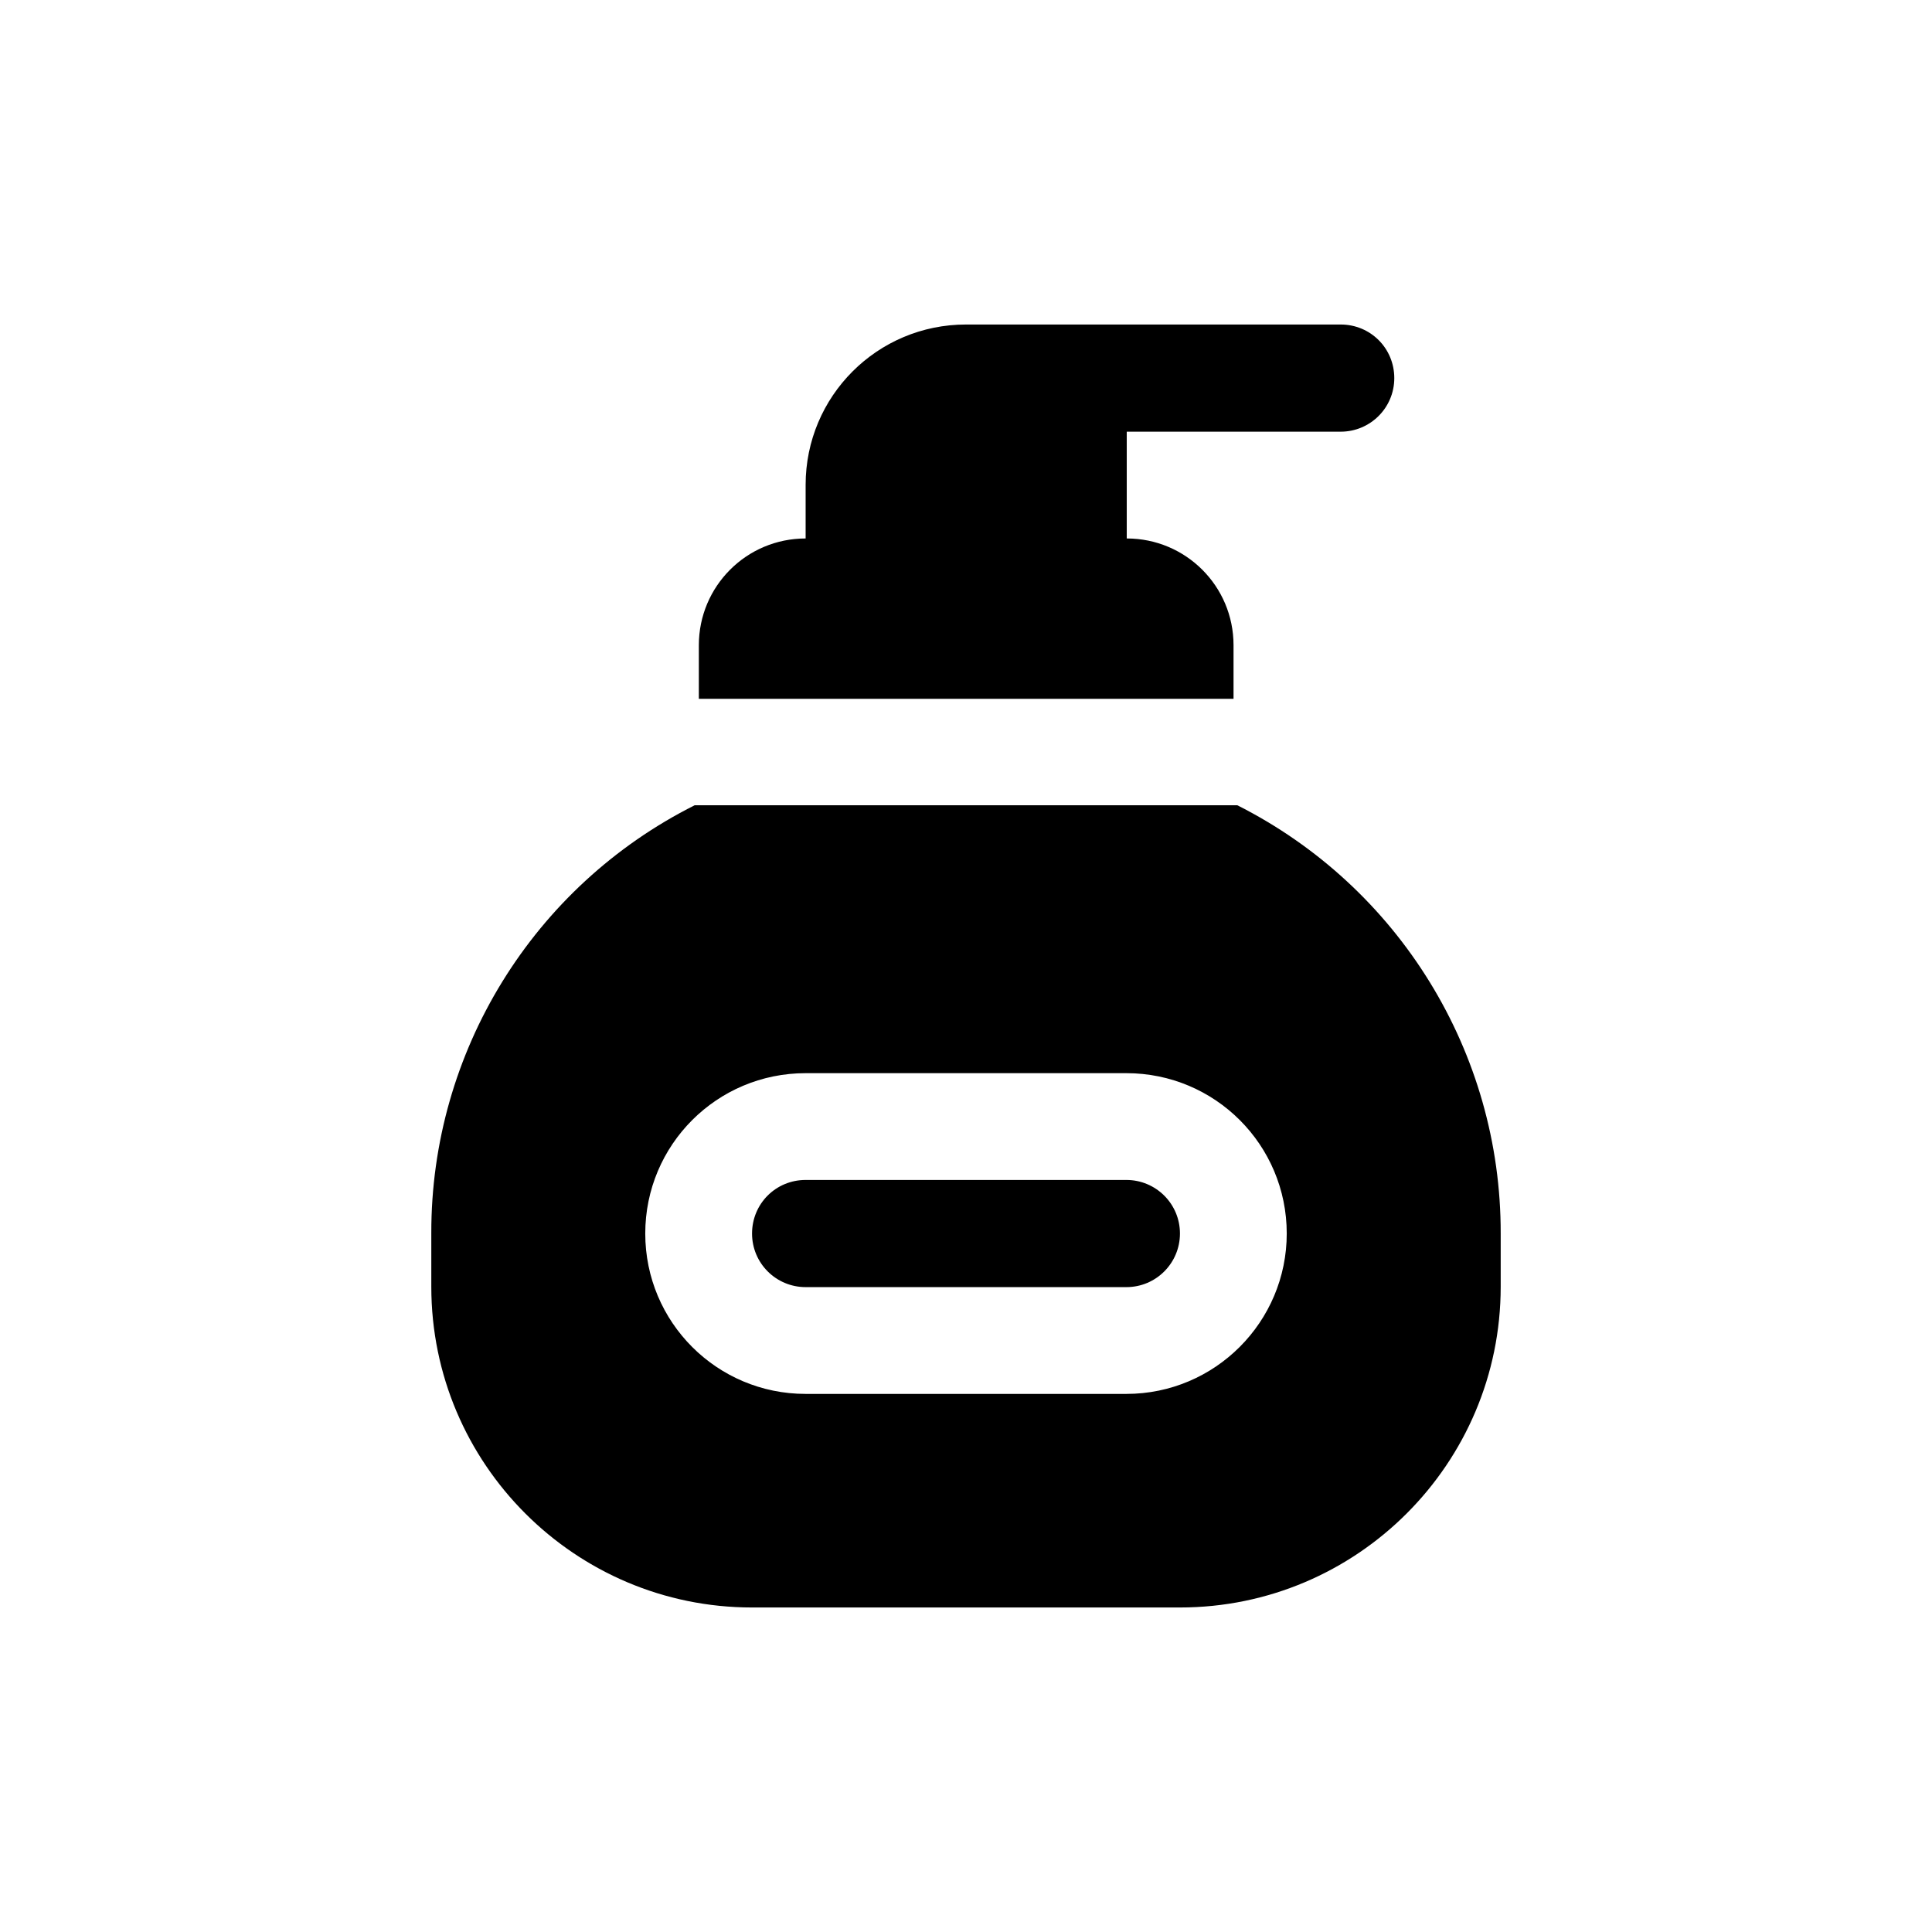 <?xml version="1.0" encoding="utf-8"?>
<!-- Generator: Adobe Illustrator 27.8.1, SVG Export Plug-In . SVG Version: 6.00 Build 0)  -->
<svg version="1.1" id="Layer_1" xmlns="http://www.w3.org/2000/svg" xmlns:xlink="http://www.w3.org/1999/xlink" x="0px" y="0px"
	 viewBox="0 0 512 512" style="enable-background:new 0 0 512 512;" xml:space="preserve">
<path d="M312.7,326.9c0,7.8-6.3,14.2-14.2,14.2h-85c-7.8,0-14.2-6.3-14.2-14.2s6.3-14.2,14.2-14.2h85
	C306.3,312.7,312.7,319,312.7,326.9z M397.7,326.9V341c0,46.9-38.1,85-85,85H199.3c-46.9,0-85-38.1-85-85v-14.2
	c-0.1-48,27-91.9,69.8-113.4h143.8C370.7,235,397.8,278.9,397.7,326.9z M341,326.9c0-23.5-19-42.5-42.5-42.5h-85
	c-23.5,0-42.5,19-42.5,42.5s19,42.5,42.5,42.5h85C322,369.4,341,350.3,341,326.9z M326.9,171c0-15.7-12.7-28.3-28.3-28.3v-28.3h56.7
	c7.8,0,14.2-6.3,14.2-14.2s-6.3-14.2-14.2-14.2H256c-23.5,0-42.5,19-42.5,42.5v14.2c-15.7,0-28.3,12.7-28.3,28.3v14.2h141.7V171z"/>
</svg>
